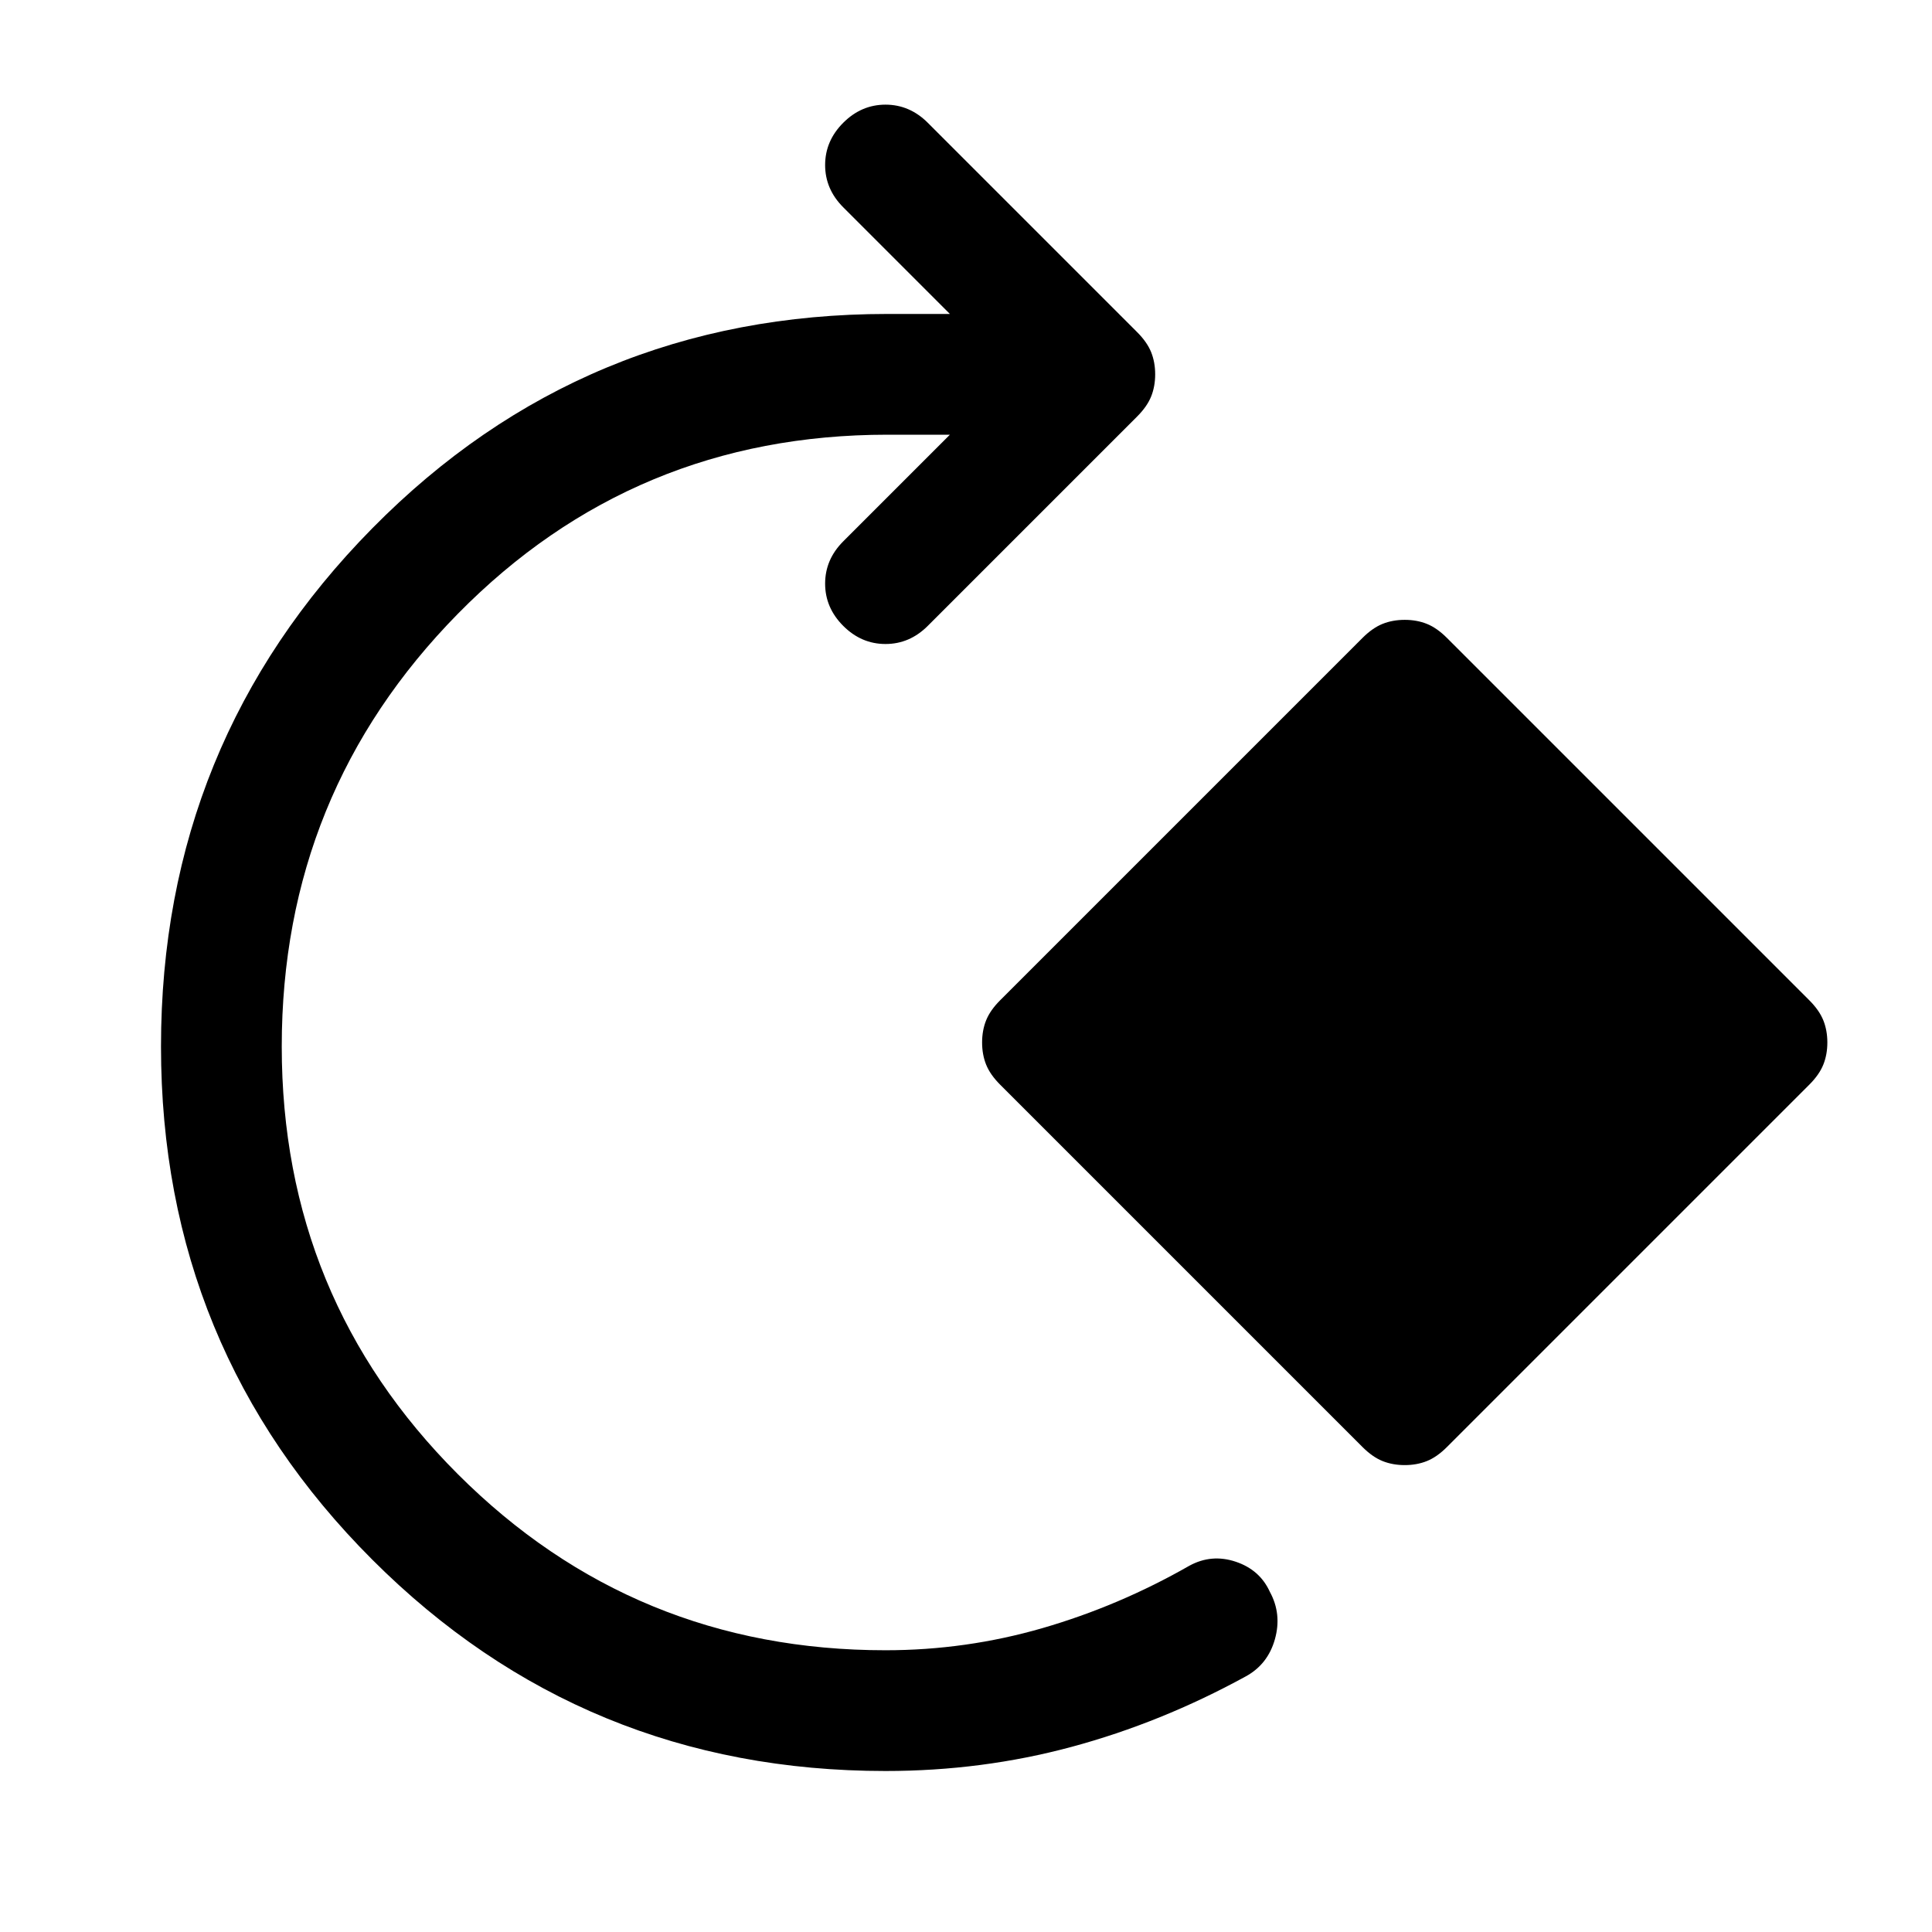 <svg xmlns="http://www.w3.org/2000/svg" width="48" height="48" viewBox="0 -960 960 960"><path d="M440-80q-150 0-255-105T80-440q0-151 105-257.5T441-804h31l-53-53q-9-9-9-21t9-21q9-9 21-9t21 9l104 104q5 5 7 10t2 11q0 6-2 11t-7 10L461-649q-9 9-21 9t-21-9q-9-9-9-21t9-21l53-53h-31q-126 0-213.5 89T140-440q0 125 87.5 212.5T440-140q40 0 78-11t73-31q11-6 23-2t17 15q6 11 2.5 23.5T619-127q-42 23-86.5 35T440-80Zm237-161L497-421q-5-5-7-10t-2-11q0-6 2-11t7-10l180-180q5-5 10-7t11-2q6 0 11 2t10 7l180 180q5 5 7 10t2 11q0 6-2 11t-7 10L719-241q-5 5-10 7t-11 2q-6 0-11-2t-10-7Z"/></svg>